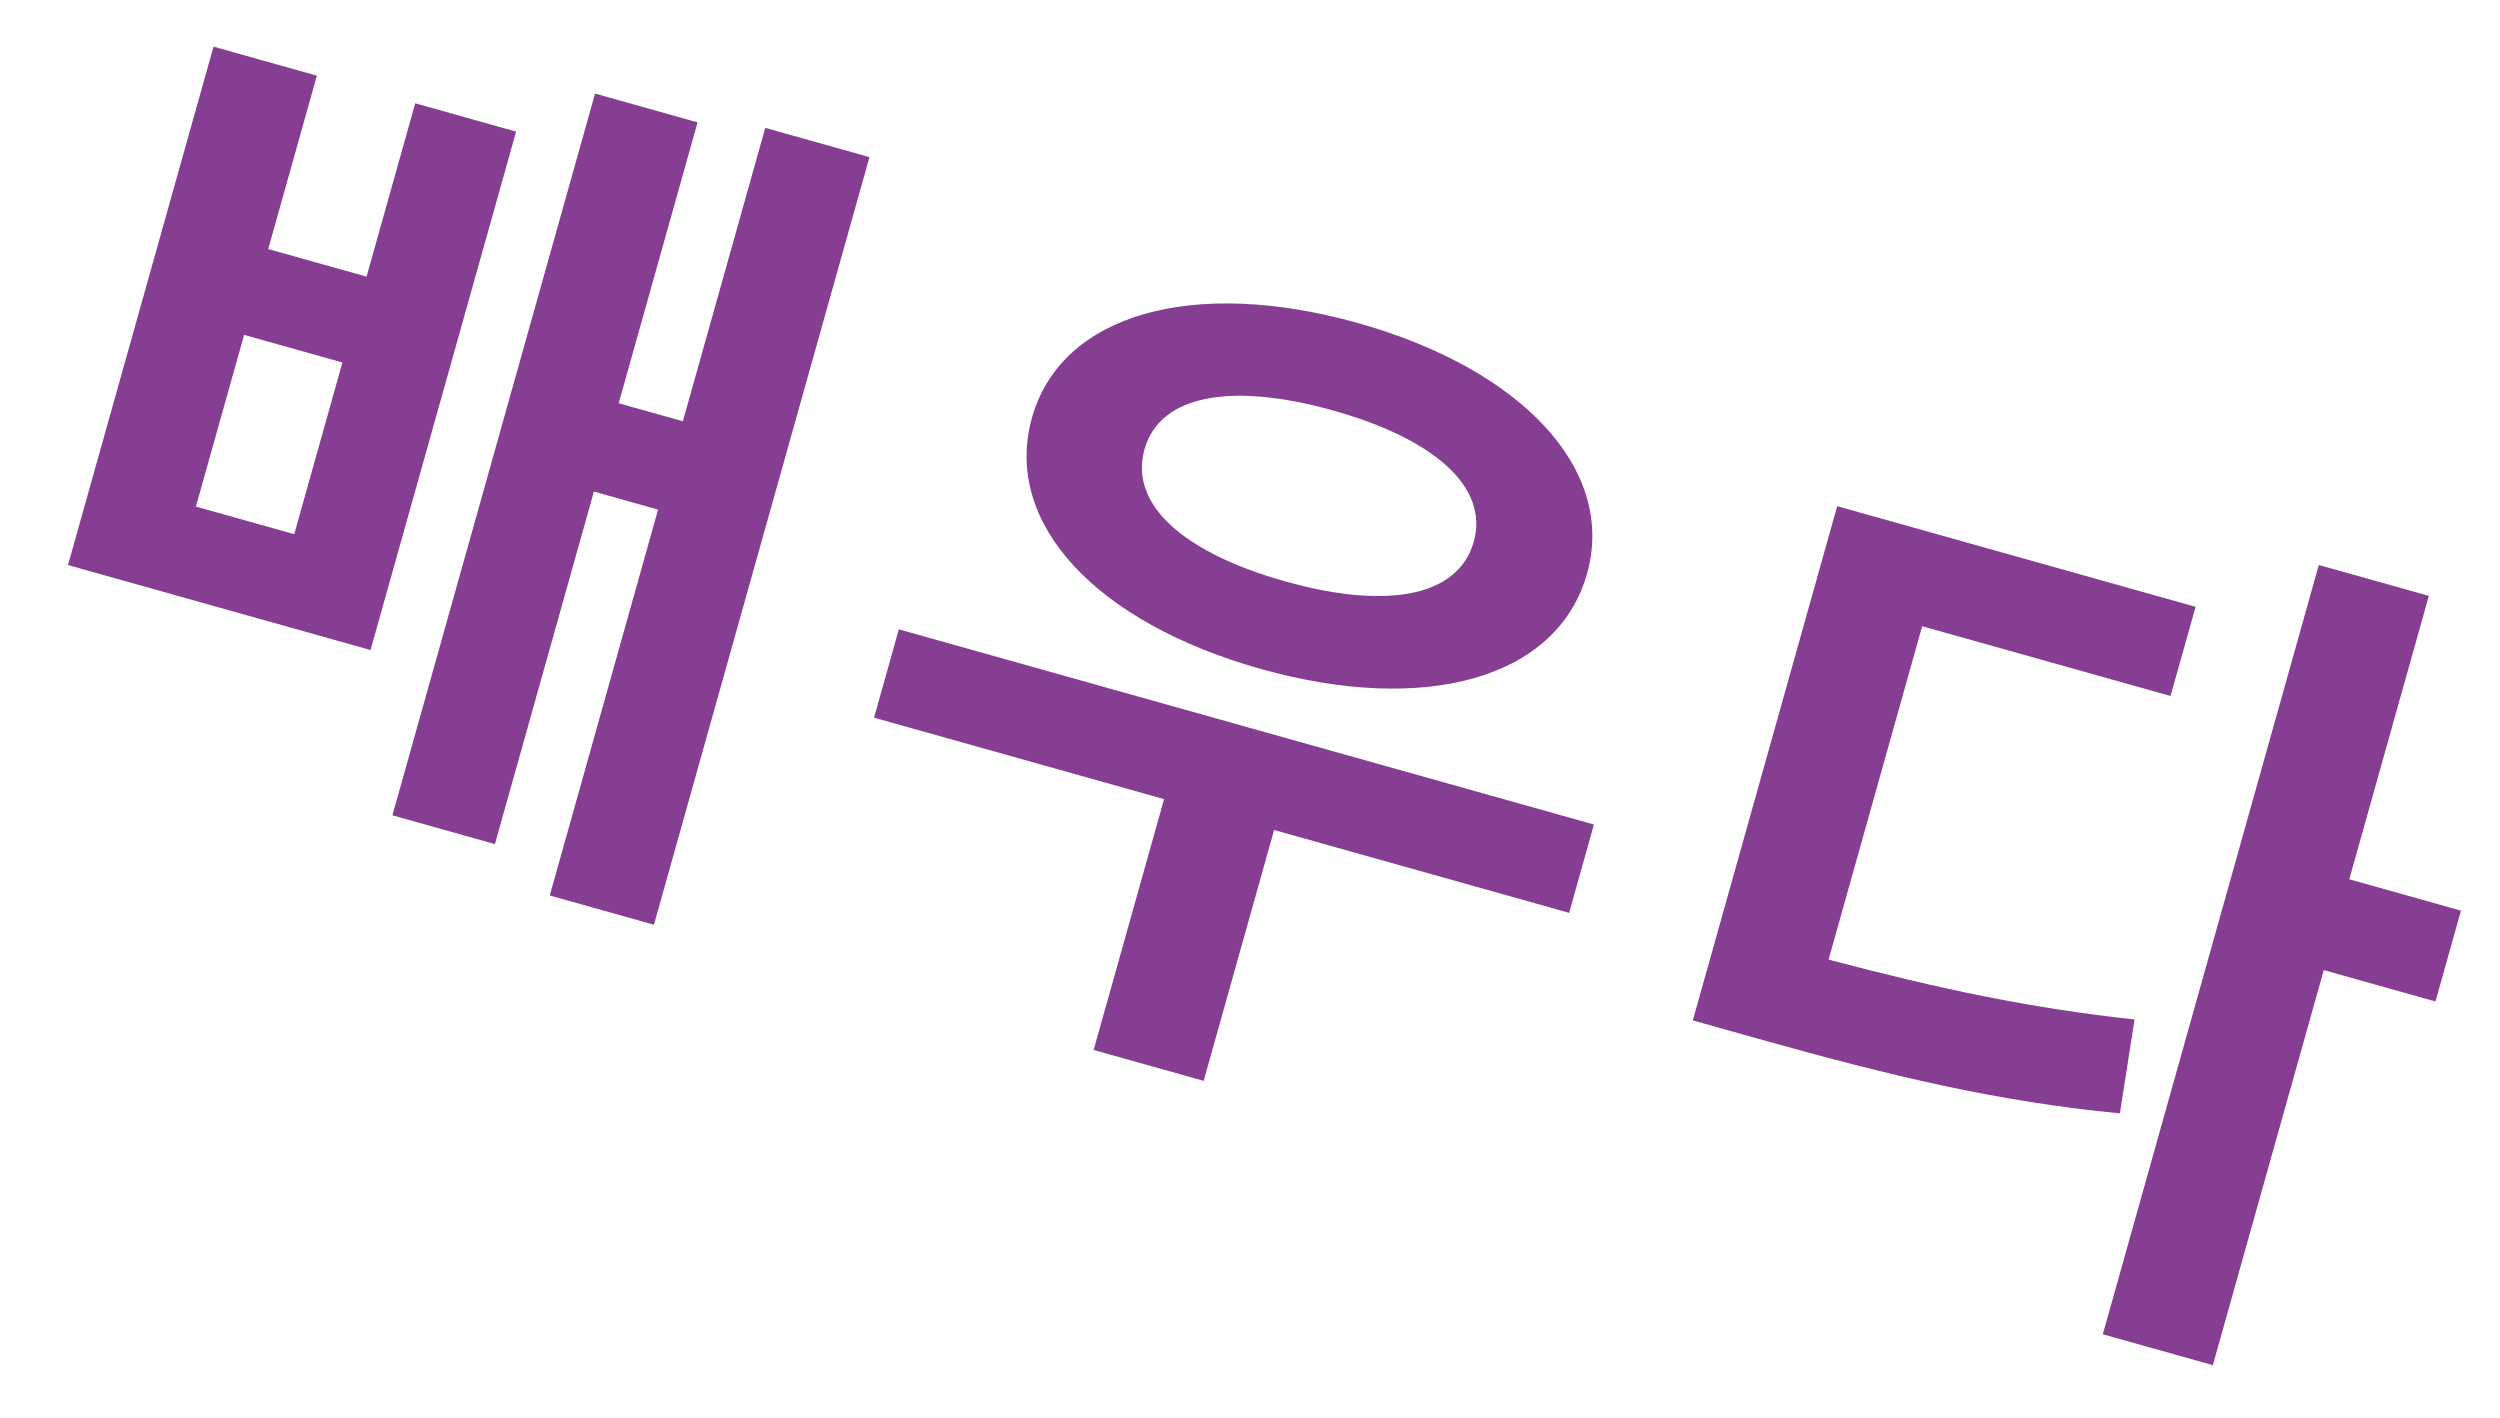 <?xml version="1.0" encoding="iso-8859-1"?>
<!-- Generator: Adobe Illustrator 16.0.0, SVG Export Plug-In . SVG Version: 6.00 Build 0)  -->
<!DOCTYPE svg PUBLIC "-//W3C//DTD SVG 1.1//EN" "http://www.w3.org/Graphics/SVG/1.1/DTD/svg11.dtd">
<svg version="1.1" id="&#x5716;&#x5C64;_1" xmlns="http://www.w3.org/2000/svg" xmlns:xlink="http://www.w3.org/1999/xlink" x="0px"
	 y="0px" width="114px" height="64.667px" viewBox="0 0 114 64.667" style="enable-background:new 0 0 114 64.667;"
	 xml:space="preserve">
<g>
	<path style="fill:#863E93;" d="M18.935,4.71l4.599,1.292l-6.638,23.639L3.1,25.767L9.737,2.128l4.713,1.323l-2.22,7.905
		l4.484,1.259L18.935,4.71z M15.615,16.53l-4.484-1.259L8.933,23.1l4.484,1.259L15.615,16.53z M39.648,7.165l-9.829,35.003
		l-4.75-1.334l4.94-17.596l-2.927-0.822l-4.514,16.075l-4.674-1.313l9.241-32.911l4.674,1.313l-3.597,12.808l2.927,0.822
		l3.757-13.379L39.648,7.165z"/>
	<path style="fill:#863E93;" d="M71.553,41.626l-13.454-3.778l-3.212,11.439l-5.017-1.408l3.212-11.439l-13.226-3.714l1.131-4.028
		l31.696,8.9L71.553,41.626z M47.06,19.045c1.334-4.751,7.378-6.416,14.865-4.313c7.449,2.092,11.78,6.67,10.446,11.421
		c-1.355,4.827-7.426,6.443-14.875,4.352C50.009,28.403,45.704,23.873,47.06,19.045z M52.19,20.487
		c-0.715,2.545,1.827,4.736,6.426,6.027c4.562,1.281,7.872,0.733,8.587-1.813c0.704-2.509-1.838-4.699-6.399-5.979
		C56.205,17.431,52.896,17.977,52.19,20.487z"/>
	<path style="fill:#863E93;" d="M83.383,43.758c5,1.323,9.218,2.22,13.953,2.73l-0.669,4.281c-5.55-0.533-10.392-1.688-16.473-3.396
		l-3.002-0.843l6.584-23.448l16.343,4.589l-1.143,4.066l-11.325-3.181L83.383,43.758z M111.057,45.667l-5.093-1.43l-5.059,18.014
		l-5.017-1.408l9.85-35.078l5.017,1.408l-3.628,12.922l5.093,1.43L111.057,45.667z"/>
</g>
</svg>
